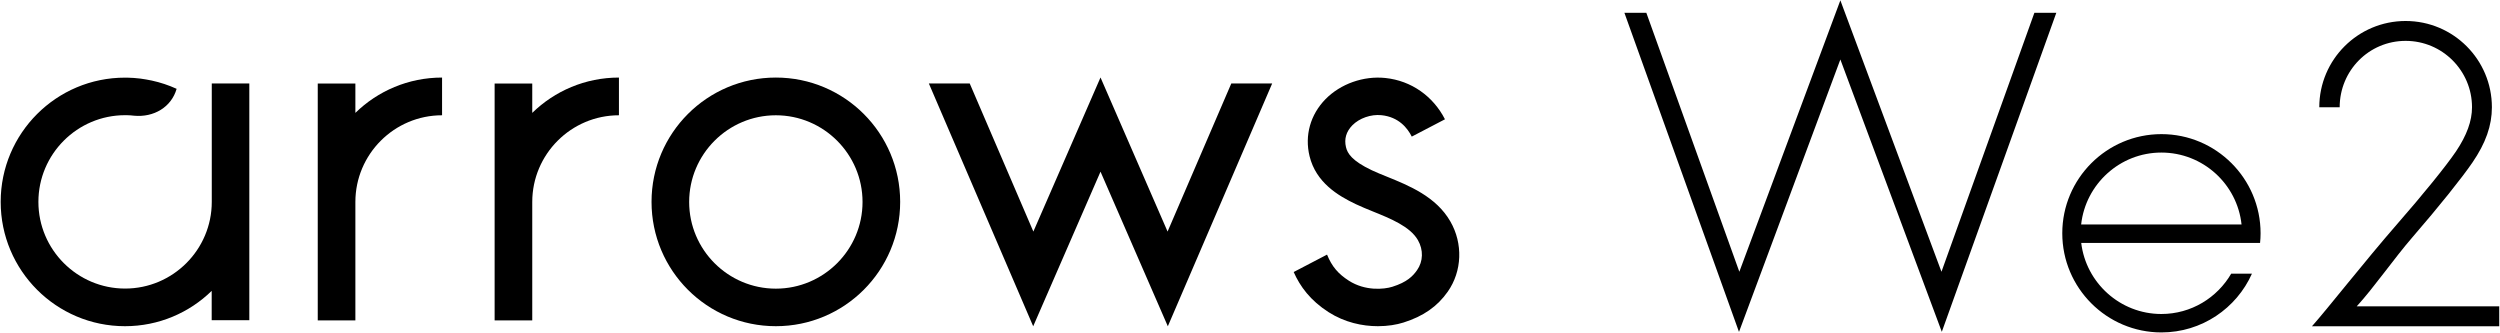 <?xml version="1.0" encoding="UTF-8"?>
<svg id="_レイヤー_1" data-name="レイヤー 1" xmlns="http://www.w3.org/2000/svg" width="293" height="39" version="1.1" viewBox="0 0 293 39">
  <defs>
    <style>
      .cls-1 {
        fill: #000;
        stroke-width: 0px;
      }
    </style>
  </defs>
  <path class="cls-1" d="M90.93,9.09c-8.05,0-14.57,6.52-14.57,14.57s6.52,14.57,14.57,14.57,14.57-6.52,14.57-14.57-6.52-14.57-14.57-14.57ZM90.93,33.83c-5.6,0-10.16-4.56-10.16-10.16s4.56-10.16,10.16-10.16,10.16,4.56,10.16,10.16-4.56,10.16-10.16,10.16Z"/>
  <polygon class="cls-1" points="144.31 9.78 136.84 27.14 128.98 9.08 121.11 27.14 113.65 9.78 108.86 9.78 121.09 38.24 128.98 20.12 136.87 38.24 149.1 9.78 144.31 9.78"/>
  <path class="cls-1" d="M24.82,9.78v13.88h0c0,5.6-4.56,10.16-10.16,10.16s-10.16-4.56-10.16-10.16,4.56-10.16,10.16-10.16h0c.06,0,.12,0,.18,0,.3,0,.59.03.87.06h0c2.32.22,4.38-1.01,4.99-3.15-.92-.42-1.9-.75-2.92-.97-.42-.09-.9-.17-1.33-.23-.5-.06-1.02-.1-1.54-.11-.09,0-.17,0-.25,0h0C6.61,9.09.08,15.62.08,23.66s6.52,14.57,14.57,14.57c3.95,0,7.54-1.58,10.16-4.14v3.44h4.41V9.78h-4.41Z"/>
  <path class="cls-1" d="M51.81,9.09c-3.95,0-7.54,1.58-10.16,4.14v-3.44h-4.41v27.76h4.41v-13.88h0c0-5.6,4.56-10.16,10.16-10.16v-4.41Z"/>
  <path class="cls-1" d="M72.54,9.09c-3.95,0-7.54,1.58-10.16,4.14v-3.44h-4.41v27.76h4.41v-13.88h0c0-5.6,4.56-10.16,10.16-10.16v-4.41Z"/>
  <path class="cls-1" d="M169.98,25.95c-1.68-2.92-4.86-4.2-7.42-5.24-.65-.26-1.26-.51-1.77-.75-2.37-1.12-2.87-2-3.04-2.71-.23-.96.02-1.82.74-2.56.82-.84,2.19-1.32,3.42-1.19,2.01.21,3.04,1.49,3.55,2.51l3.89-2.03c-1.39-2.71-3.94-4.52-6.98-4.84-2.56-.27-5.25.68-7.02,2.48-1.78,1.82-2.46,4.26-1.87,6.68.75,3.07,3.3,4.62,5.43,5.63.63.3,1.3.57,2.01.86,2.03.82,4.34,1.75,5.26,3.35.66,1.15.62,2.5-.1,3.52-.48.69-1.17,1.41-2.9,1.95-.99.31-3.18.51-5.09-.71-1.25-.8-1.99-1.66-2.56-3.06l-3.91,2.04c.75,1.69,1.94,3.33,4.1,4.71,1.88,1.2,3.95,1.64,5.77,1.64,1.14,0,2.18-.17,3-.43,2.32-.73,3.97-1.88,5.19-3.62,1.68-2.4,1.8-5.63.3-8.23Z"/>
  <g>
    <polygon class="cls-1" points="238.43 1.5 227.54 31.85 215.69 .04 203.85 31.85 192.95 1.5 190.38 1.5 203.81 38.9 215.69 6.97 227.58 38.89 241 1.5 238.43 1.5"/>
    <path class="cls-1" d="M264.88,28.47c.04-.37.06-.75.06-1.13,0-6.41-5.21-11.62-11.62-11.62s-11.62,5.21-11.62,11.62,5.21,11.62,11.62,11.62c4.72,0,8.8-2.83,10.61-6.89h-2.43c-1.64,2.82-4.69,4.73-8.19,4.73-4.83,0-8.83-3.65-9.39-8.33h18.78s0,0,0,0h2.17ZM253.31,17.88c4.87,0,8.89,3.69,9.4,8.43h-18.8c.52-4.73,4.54-8.43,9.4-8.43Z"/>
  </g>
  <path class="cls-1" d="M280.99,26.21c2.96-3.39,5.68-6.73,6.87-8.49,1.24-1.86,1.86-3.53,1.86-5.15,0-4.29-3.48-7.78-7.78-7.78s-7.73,3.48-7.73,7.78h-2.39c0-5.58,4.53-10.11,10.12-10.11s10.11,4.53,10.11,10.11c0,2.15-.72,4.2-2.29,6.49-1.24,1.81-3.91,5.15-7.01,8.73-2.19,2.53-4.53,5.92-6.54,8.11h16.7v2.34h-21.95c1.91-2.15,6.16-7.59,10.02-12.02Z"/>
</svg>